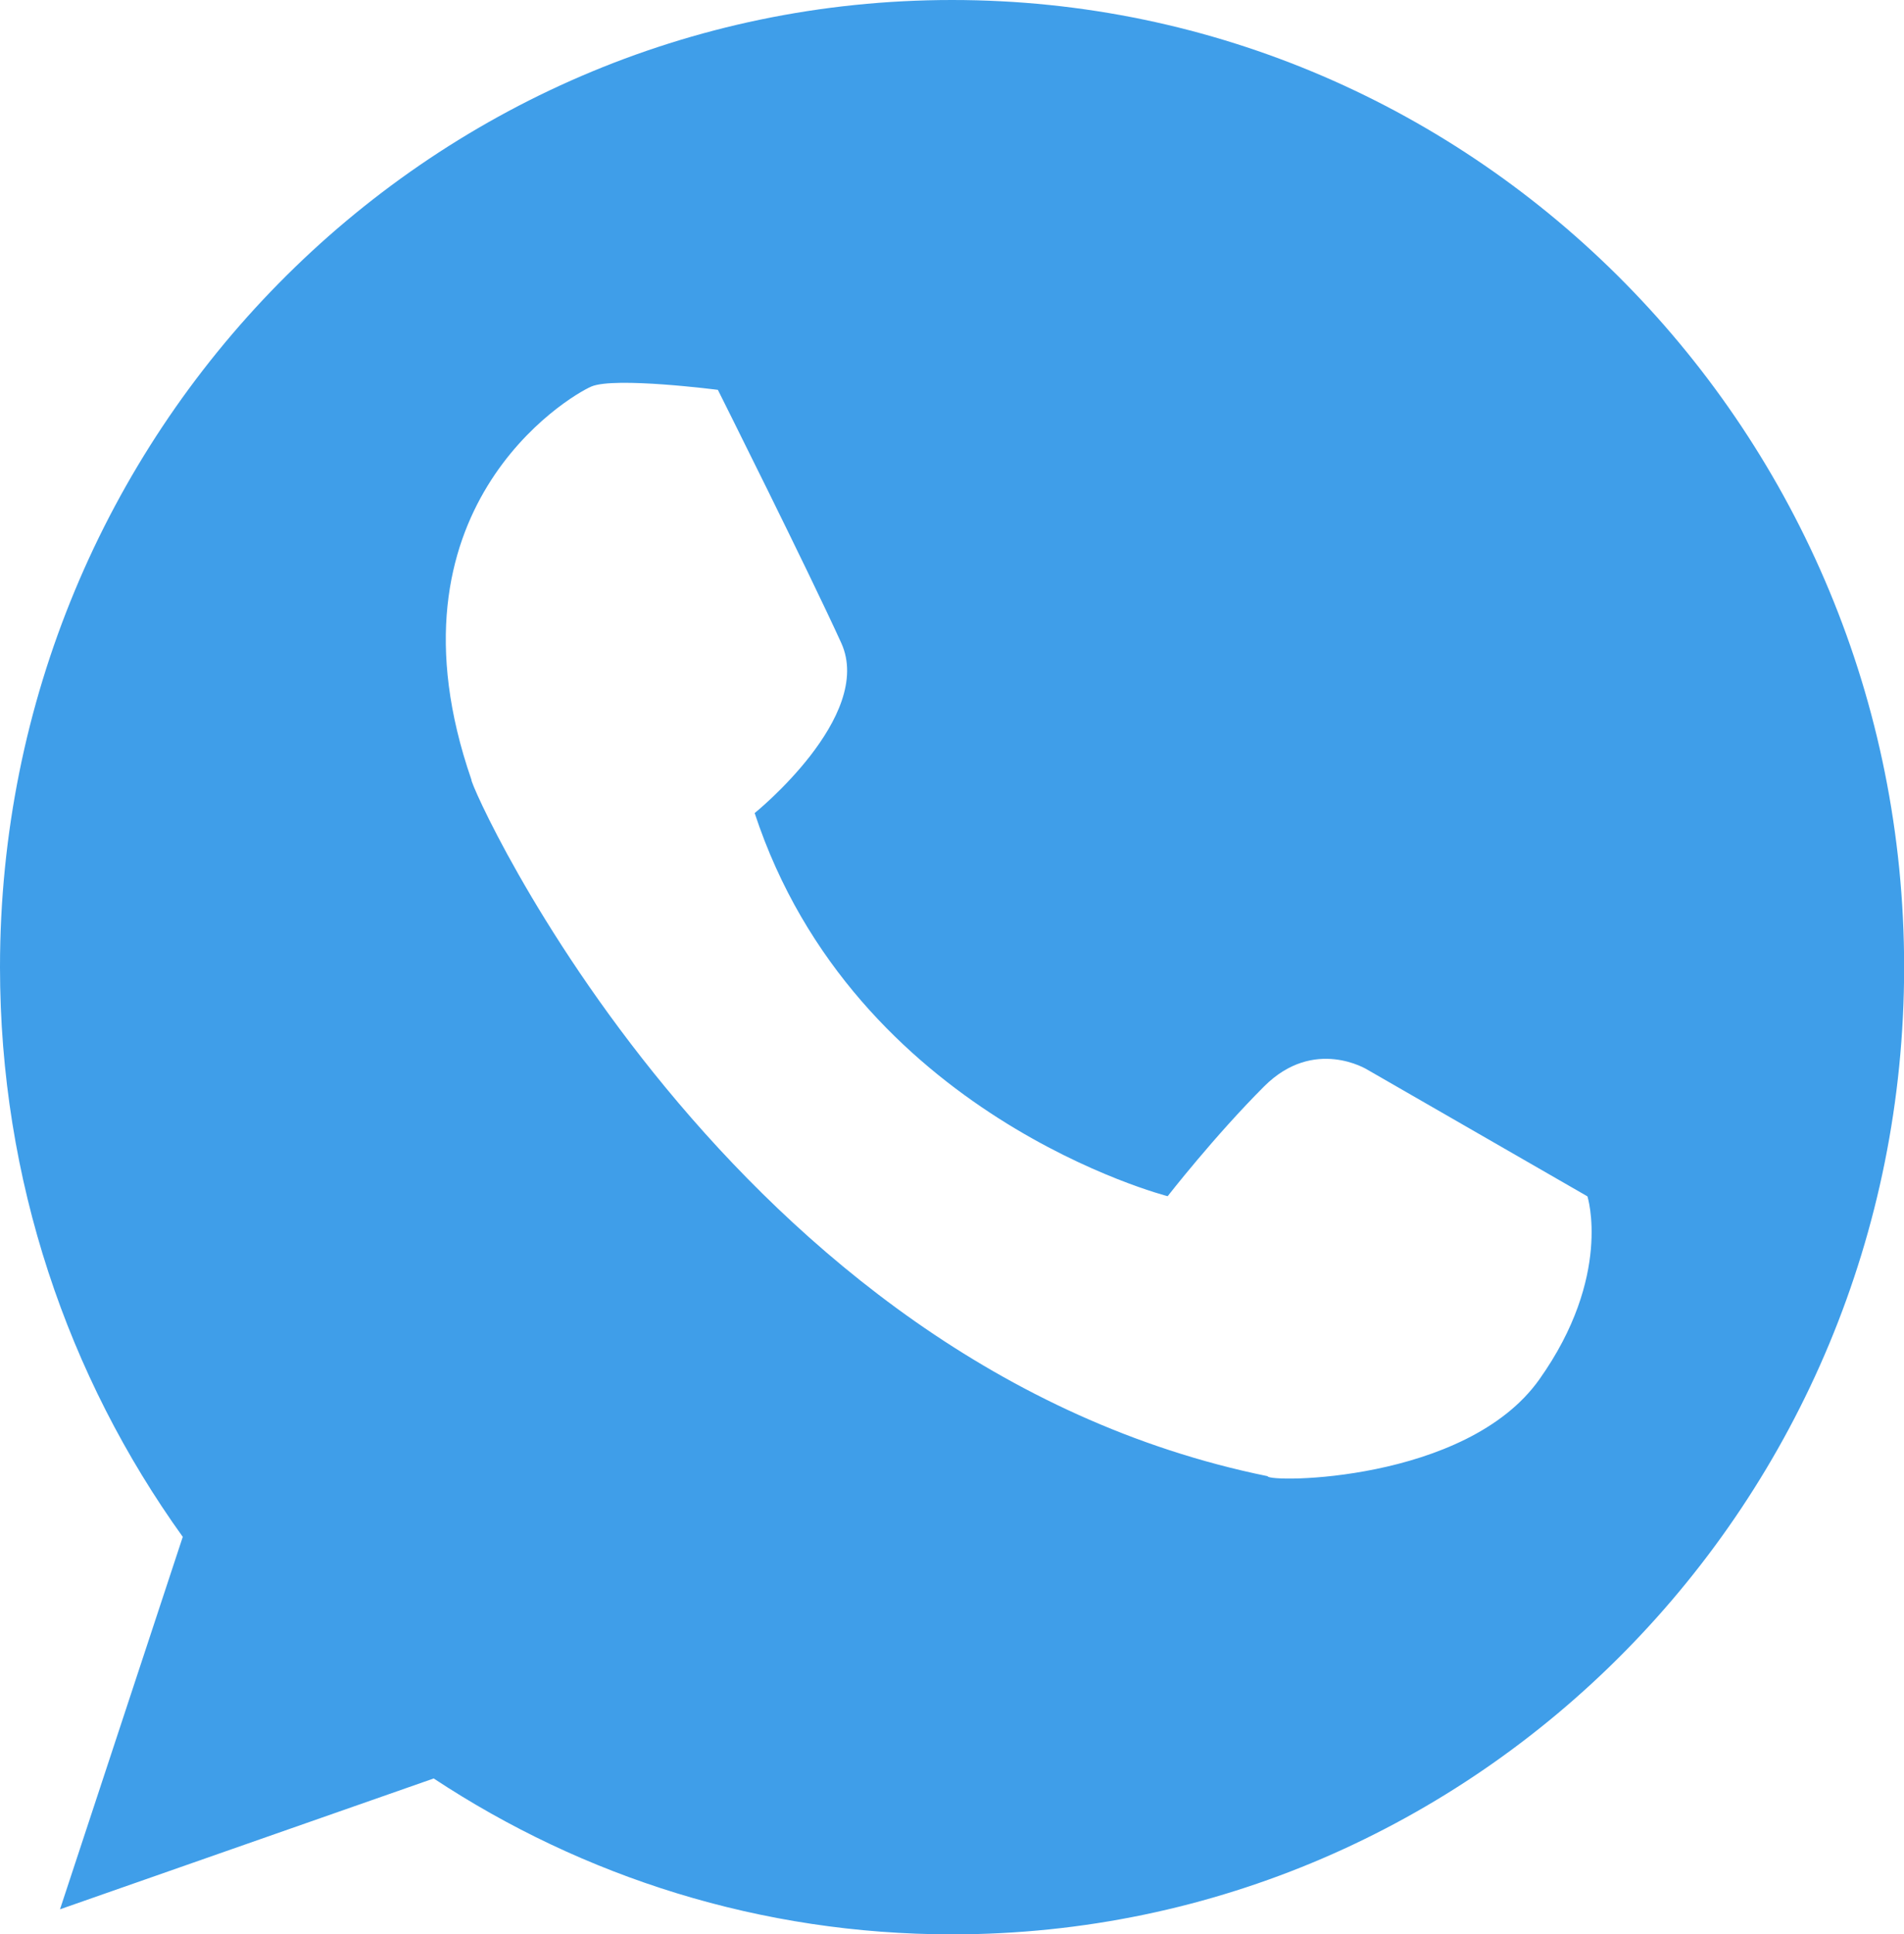 <?xml version="1.0" encoding="utf-8"?>
<!-- Generator: Adobe Illustrator 15.0.0, SVG Export Plug-In . SVG Version: 6.00 Build 0)  -->
<!DOCTYPE svg PUBLIC "-//W3C//DTD SVG 1.0//EN" "http://www.w3.org/TR/2001/REC-SVG-20010904/DTD/svg10.dtd">
<svg version="1.0" id="Слой_1" xmlns="http://www.w3.org/2000/svg" xmlns:xlink="http://www.w3.org/1999/xlink" x="0px" y="0px"
	 width="14.439px" height="14.667px" viewBox="0 0 14.439 14.667" enable-background="new 0 0 14.439 14.667" xml:space="preserve">
<path fill="#3F9EE9" d="M7.22,0C3.232,0,0,3.283,0,7.333c0,1.615,0.515,3.108,1.386,4.32l-0.931,2.824l2.834-0.992
	c1.132,0.747,2.481,1.182,3.931,1.182c3.987,0,7.22-3.283,7.22-7.333S11.207,0,7.22,0z M11.673,10.46
	c-0.556,0.783-2.06,0.783-2.06,0.733C5.521,10.359,3.55,5.938,3.575,5.912C2.867,3.866,4.308,3.007,4.484,2.931
	c0.177-0.076,0.96,0.025,0.96,0.025S6.127,4.32,6.38,4.876c0.252,0.556-0.657,1.289-0.657,1.289C6.48,8.464,8.855,9.07,8.855,9.07
	s0.354-0.455,0.732-0.833c0.38-0.379,0.783-0.126,0.783-0.126l1.668,0.96C12.039,9.07,12.229,9.677,11.673,10.46z"/>
</svg>
